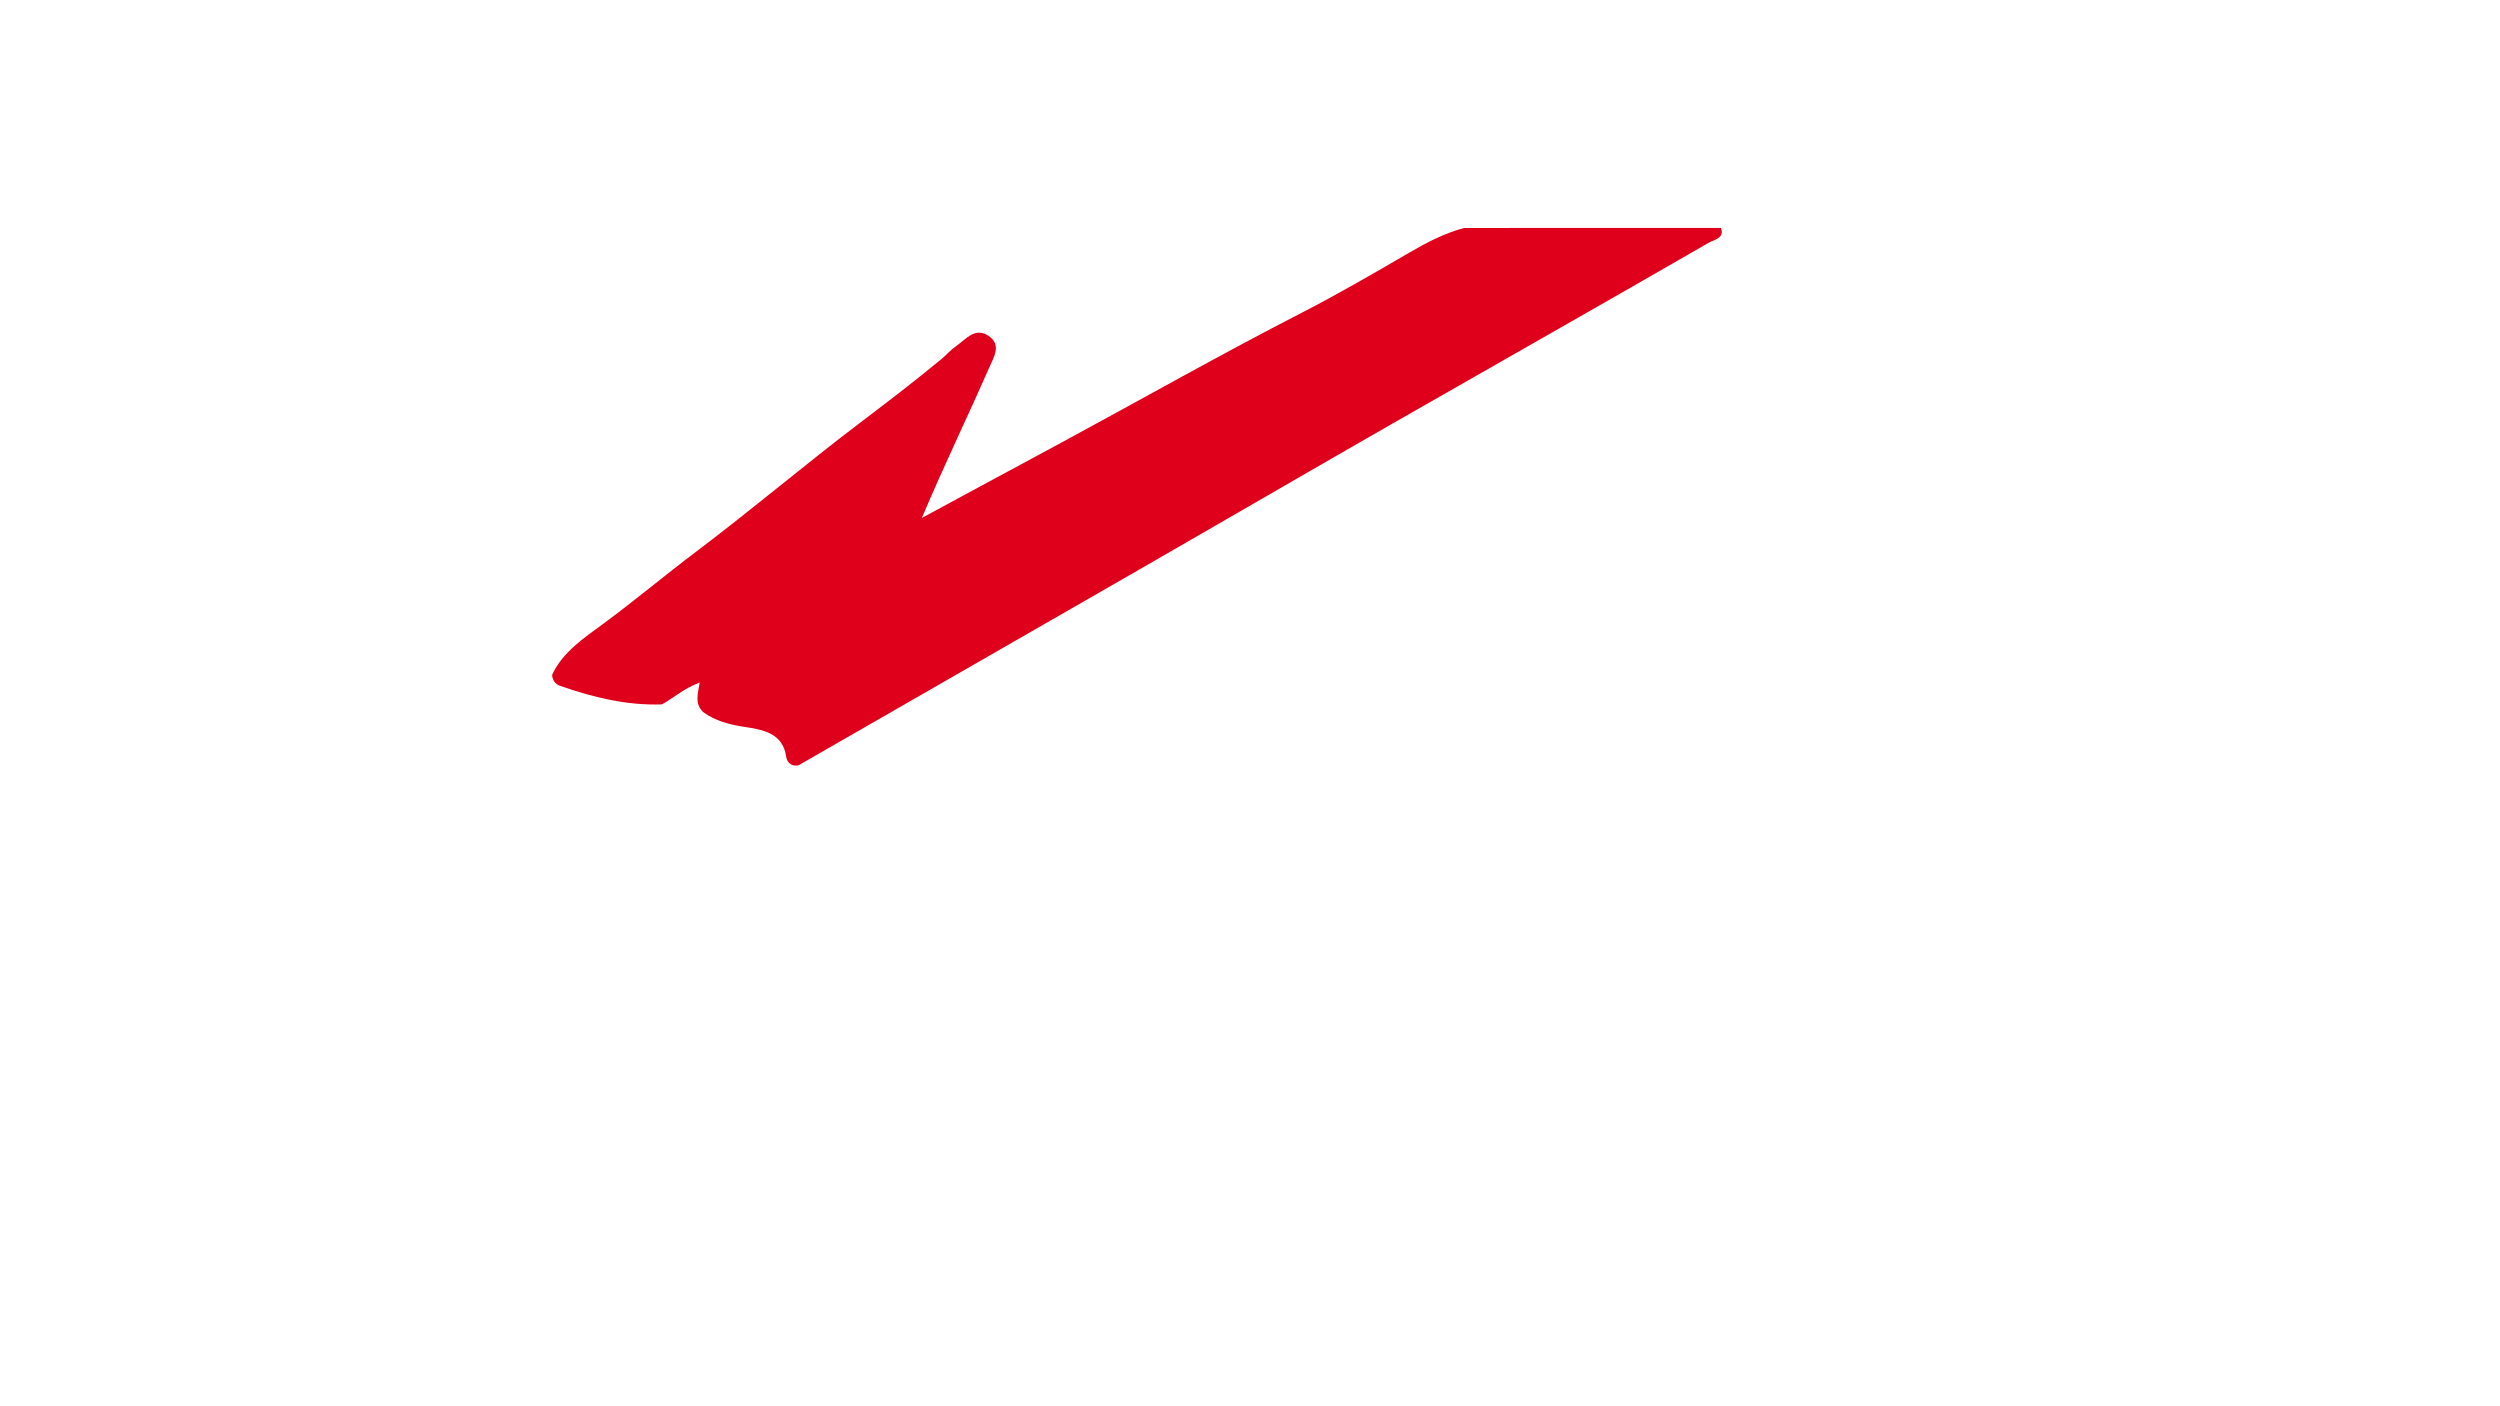 <?xml version="1.0" encoding="utf-8"?>
<!-- Generator: Adobe Illustrator 27.8.1, SVG Export Plug-In . SVG Version: 6.00 Build 0)  -->
<svg version="1.1" id="Livello_1" xmlns="http://www.w3.org/2000/svg" xmlns:xlink="http://www.w3.org/1999/xlink" x="0px" y="0px"
	 viewBox="0 0 1920 1080" style="enable-background:new 0 0 1920 1080;" xml:space="preserve">
<style type="text/css">
	.st0{fill:#DF001B;}
</style>
<path class="st0" d="M1321.65,175.07c3.13,7.92-5.61,9.19-9.07,11.19c-80.65,46.56-161.75,92.44-242.59,138.72
	c-62.75,35.93-125.23,72.28-187.9,108.34c-89.63,51.56-179.32,103.02-268.98,154.52c-5.71,1.03-8.74-2.66-9.3-6.6
	c-2.59-18.2-17.5-20.79-32.52-23.07c-11.3-1.71-21.97-4.55-31.16-11.21c-6.96-6.52-4.03-14.59-2.77-22.8
	c-11.56,4.29-19.63,11.49-28.99,16.82c-27.32,0.94-53.12-5.5-78.38-14.32c-3.65-1.27-5.76-4.45-5.99-8.33
	c8.07-17.59,24.3-28.19,39.52-39.42c24.27-17.91,47.25-37.25,71.31-55.38c42.71-32.2,83.33-66.73,125.96-99.05
	c21.03-15.95,42.06-32.03,62.38-48.83c3.78-3.13,6.94-6.98,11-9.76c7.31-5,14.32-14.68,24.47-8.32c11.13,6.97,4.57,16.72,0.74,25.47
	c-16.24,37.1-34.03,73.6-51.41,114.75c38.31-20.85,73.11-39.41,107.82-58.21c61.22-33.14,121.74-67.39,183.76-99.29
	c28.12-14.46,55.54-30.37,82.82-46.29c13.4-7.82,26.87-14.82,42.02-18.92C1190.15,175.07,1255.9,175.07,1321.65,175.07z"/>
</svg>
